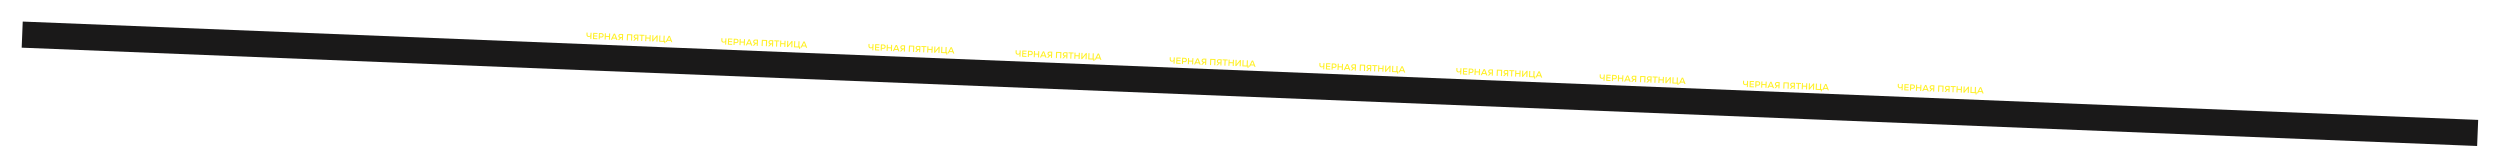 <?xml version="1.0" encoding="UTF-8"?> <svg xmlns="http://www.w3.org/2000/svg" width="3942" height="265" viewBox="0 0 3942 265" fill="none"><g filter="url(#filter0_d_2243_27)"><rect x="35.842" y="0.013" width="3874.84" height="41.191" transform="rotate(2.293 35.842 0.013)" fill="#1A1919"></rect></g><path d="M930.788 61.382L930.869 59.34C930.901 58.538 930.954 57.905 931.029 57.441L931.002 57.426C930.284 58.088 929.356 58.397 928.219 58.352C927.081 58.306 926.203 57.94 925.586 57.252C924.978 56.565 924.698 55.629 924.745 54.444L924.869 51.339L926.506 51.404L926.387 54.37C926.322 56.011 927.05 56.862 928.57 56.922C930.164 56.986 930.994 56.211 931.058 54.598L931.178 51.59L932.801 51.655L932.411 61.447L930.788 61.382ZM936.692 60.118L941.924 60.326L941.864 61.823L935.009 61.55L935.399 51.758L942.17 52.028L942.111 53.496L936.964 53.291L936.859 55.921L941.769 56.117L941.711 57.572L936.801 57.376L936.692 60.118ZM948.529 52.281C949.667 52.326 950.521 52.692 951.092 53.378C951.672 54.054 951.943 54.864 951.906 55.806C951.868 56.767 951.532 57.57 950.899 58.218C950.276 58.856 949.395 59.153 948.258 59.107L945.726 59.007L945.608 61.972L943.985 61.908L944.375 52.115L948.529 52.281ZM948.219 57.621C948.881 57.647 949.378 57.485 949.709 57.134C950.05 56.773 950.232 56.328 950.253 55.796C950.275 55.246 950.13 54.778 949.818 54.392C949.517 53.997 949.035 53.786 948.372 53.76L945.938 53.663L945.785 57.524L948.219 57.621ZM960.489 52.757L962.125 52.822L961.736 62.614L960.099 62.549L960.268 58.31L955.148 58.107L954.979 62.345L953.356 62.281L953.746 52.489L955.369 52.553L955.207 56.624L960.327 56.828L960.489 52.757ZM971.908 63.019L971.066 60.94L965.932 60.736L964.927 62.741L963.165 62.671L967.919 53.053L969.724 53.125L973.698 63.091L971.908 63.019ZM968.016 56.237L966.605 59.305L970.508 59.461L969.332 56.276C968.977 55.337 968.788 54.811 968.764 54.698L968.736 54.697L968.491 55.233C968.327 55.582 968.169 55.916 968.016 56.237ZM978.641 53.48L982.586 53.637L982.196 63.429L980.546 63.363L980.679 60.02L979.35 59.967L976.363 63.197L974.321 63.115L977.437 59.793C976.661 59.594 976.055 59.21 975.62 58.642C975.194 58.064 974.998 57.374 975.029 56.572C975.068 55.602 975.416 54.836 976.074 54.274C976.741 53.703 977.597 53.438 978.641 53.48ZM976.68 56.638C976.658 57.188 976.8 57.628 977.104 57.958C977.408 58.288 977.873 58.465 978.498 58.49L980.736 58.579L980.878 55.026L978.639 54.937C978.061 54.914 977.593 55.059 977.235 55.371C976.887 55.675 976.702 56.097 976.68 56.638ZM988.65 53.878L997.029 54.212L996.64 64.004L994.989 63.938L995.319 55.643L990.255 55.441L989.925 63.737L988.26 63.67L988.65 53.878ZM1002.75 54.44L1006.7 54.597L1006.31 64.389L1004.66 64.323L1004.79 60.98L1003.46 60.927L1000.47 64.157L998.432 64.075L1001.55 60.753C1000.77 60.554 1000.17 60.17 999.731 59.601C999.306 59.024 999.109 58.334 999.141 57.532C999.18 56.562 999.528 55.796 1000.19 55.234C1000.85 54.663 1001.71 54.398 1002.75 54.44ZM1000.79 57.598C1000.77 58.148 1000.91 58.588 1001.22 58.918C1001.52 59.248 1001.98 59.425 1002.61 59.45L1004.85 59.539L1004.99 55.986L1002.75 55.897C1002.17 55.874 1001.7 56.018 1001.35 56.331C1001 56.635 1000.81 57.057 1000.79 57.598ZM1016.17 54.974L1016.12 56.429L1012.97 56.303L1012.64 64.641L1011 64.576L1011.33 56.238L1008.18 56.113L1008.24 54.658L1016.17 54.974ZM1024.45 55.303L1026.09 55.368L1025.7 65.161L1024.06 65.096L1024.23 60.857L1019.11 60.653L1018.94 64.892L1017.32 64.827L1017.71 55.035L1019.33 55.099L1019.17 59.17L1024.29 59.374L1024.45 55.303ZM1028.3 65.264L1028.69 55.472L1030.31 55.537L1030.07 61.552C1030.06 61.906 1030.03 62.283 1029.99 62.683L1030.03 62.699C1030.35 62.254 1030.72 61.769 1031.14 61.244L1035.63 55.748L1037.08 55.806L1036.69 65.599L1035.06 65.533L1035.3 59.546C1035.32 59.014 1035.35 58.605 1035.39 58.317L1035.36 58.302C1035 58.848 1034.63 59.352 1034.25 59.813L1029.76 65.322L1028.3 65.264ZM1047.74 64.539L1049.16 64.596L1049.02 68.191L1047.41 68.127L1047.5 66.028L1039.3 65.702L1039.69 55.91L1041.31 55.974L1040.98 64.27L1046.1 64.474L1046.43 56.178L1048.07 56.243L1047.74 64.539ZM1058.38 66.462L1057.54 64.383L1052.41 64.178L1051.4 66.184L1049.64 66.114L1054.39 56.495L1056.2 56.567L1060.17 66.533L1058.38 66.462ZM1054.49 59.68L1053.08 62.748L1056.98 62.904L1055.81 59.718C1055.45 58.779 1055.26 58.253 1055.24 58.14L1055.21 58.139L1054.97 58.676C1054.8 59.024 1054.64 59.359 1054.49 59.68Z" fill="#FFF024"></path><path d="M1143.41 70.278L1143.49 68.236C1143.52 67.434 1143.57 66.801 1143.65 66.337L1143.62 66.322C1142.9 66.984 1141.97 67.293 1140.84 67.248C1139.7 67.202 1138.82 66.836 1138.2 66.148C1137.6 65.461 1137.32 64.525 1137.36 63.34L1137.49 60.235L1139.12 60.3L1139.01 63.266C1138.94 64.907 1139.67 65.758 1141.19 65.819C1142.78 65.882 1143.61 65.107 1143.68 63.494L1143.8 60.486L1145.42 60.551L1145.03 70.343L1143.41 70.278ZM1149.31 69.014L1154.54 69.222L1154.48 70.719L1147.63 70.446L1148.02 60.654L1154.79 60.924L1154.73 62.392L1149.58 62.188L1149.48 64.817L1154.39 65.013L1154.33 66.468L1149.42 66.272L1149.31 69.014ZM1161.15 61.177C1162.29 61.222 1163.14 61.588 1163.71 62.274C1164.29 62.95 1164.56 63.76 1164.52 64.702C1164.49 65.662 1164.15 66.466 1163.52 67.114C1162.89 67.752 1162.01 68.049 1160.88 68.003L1158.34 67.903L1158.23 70.868L1156.6 70.804L1156.99 61.011L1161.15 61.177ZM1160.84 66.517C1161.5 66.543 1162 66.381 1162.33 66.03C1162.67 65.669 1162.85 65.224 1162.87 64.692C1162.89 64.142 1162.75 63.674 1162.44 63.288C1162.13 62.893 1161.65 62.682 1160.99 62.656L1158.56 62.559L1158.4 66.42L1160.84 66.517ZM1173.11 61.653L1174.74 61.718L1174.35 71.51L1172.72 71.445L1172.89 67.207L1167.77 67.003L1167.6 71.241L1165.97 71.177L1166.36 61.385L1167.99 61.449L1167.83 65.52L1172.95 65.724L1173.11 61.653ZM1184.53 71.915L1183.68 69.836L1178.55 69.632L1177.55 71.637L1175.78 71.567L1180.54 61.949L1182.34 62.021L1186.32 71.987L1184.53 71.915ZM1180.63 65.133L1179.22 68.201L1183.13 68.357L1181.95 65.171C1181.6 64.233 1181.41 63.707 1181.38 63.594L1181.35 63.593L1181.11 64.129C1180.95 64.478 1180.79 64.812 1180.63 65.133ZM1191.26 62.376L1195.2 62.533L1194.81 72.325L1193.16 72.259L1193.3 68.916L1191.97 68.863L1188.98 72.093L1186.94 72.011L1190.06 68.689C1189.28 68.49 1188.67 68.106 1188.24 67.537C1187.81 66.96 1187.62 66.27 1187.65 65.468C1187.69 64.498 1188.03 63.732 1188.69 63.17C1189.36 62.599 1190.22 62.334 1191.26 62.376ZM1189.3 65.534C1189.28 66.084 1189.42 66.524 1189.72 66.854C1190.03 67.184 1190.49 67.361 1191.12 67.386L1193.35 67.475L1193.5 63.922L1191.26 63.833C1190.68 63.81 1190.21 63.955 1189.85 64.267C1189.5 64.571 1189.32 64.993 1189.3 65.534ZM1201.27 62.774L1209.65 63.108L1209.26 72.9L1207.61 72.834L1207.94 64.539L1202.87 64.337L1202.54 72.633L1200.88 72.566L1201.27 62.774ZM1215.37 63.336L1219.32 63.493L1218.93 73.285L1217.28 73.219L1217.41 69.876L1216.08 69.823L1213.09 73.053L1211.05 72.971L1214.17 69.649C1213.39 69.45 1212.78 69.066 1212.35 68.497C1211.92 67.92 1211.73 67.23 1211.76 66.428C1211.8 65.458 1212.15 64.692 1212.8 64.13C1213.47 63.559 1214.33 63.294 1215.37 63.336ZM1213.41 66.494C1213.39 67.044 1213.53 67.484 1213.83 67.814C1214.14 68.144 1214.6 68.321 1215.23 68.346L1217.47 68.435L1217.61 64.882L1215.37 64.793C1214.79 64.77 1214.32 64.914 1213.97 65.227C1213.62 65.531 1213.43 65.953 1213.41 66.494ZM1228.79 63.87L1228.73 65.325L1225.59 65.199L1225.26 73.537L1223.62 73.472L1223.95 65.134L1220.8 65.009L1220.86 63.554L1228.79 63.87ZM1237.07 64.199L1238.7 64.264L1238.32 74.057L1236.68 73.992L1236.85 69.753L1231.73 69.549L1231.56 73.788L1229.94 73.723L1230.33 63.931L1231.95 63.995L1231.79 68.066L1236.91 68.27L1237.07 64.199ZM1240.92 74.16L1241.31 64.368L1242.93 64.433L1242.69 70.448C1242.68 70.802 1242.65 71.18 1242.61 71.579L1242.65 71.595C1242.97 71.15 1243.34 70.665 1243.76 70.14L1248.25 64.644L1249.7 64.702L1249.31 74.495L1247.68 74.429L1247.91 68.442C1247.94 67.91 1247.97 67.501 1248.01 67.213L1247.98 67.198C1247.62 67.744 1247.25 68.248 1246.87 68.709L1242.37 74.218L1240.92 74.16ZM1260.36 73.435L1261.78 73.492L1261.64 77.087L1260.03 77.023L1260.11 74.924L1251.92 74.598L1252.31 64.806L1253.93 64.871L1253.6 73.166L1258.72 73.37L1259.05 65.074L1260.69 65.139L1260.36 73.435ZM1271 75.358L1270.16 73.279L1265.02 73.074L1264.02 75.08L1262.26 75.01L1267.01 65.391L1268.82 65.463L1272.79 75.429L1271 75.358ZM1267.11 68.576L1265.7 71.644L1269.6 71.799L1268.42 68.614C1268.07 67.675 1267.88 67.149 1267.86 67.036L1267.83 67.035L1267.58 67.572C1267.42 67.92 1267.26 68.255 1267.11 68.576Z" fill="#FFF024"></path><path d="M1375.41 79.278L1375.49 77.236C1375.52 76.434 1375.57 75.801 1375.65 75.337L1375.62 75.322C1374.9 75.984 1373.97 76.293 1372.84 76.248C1371.7 76.202 1370.82 75.836 1370.2 75.148C1369.6 74.461 1369.32 73.525 1369.36 72.34L1369.49 69.235L1371.12 69.3L1371.01 72.266C1370.94 73.907 1371.67 74.758 1373.19 74.819C1374.78 74.882 1375.61 74.107 1375.68 72.494L1375.8 69.486L1377.42 69.551L1377.03 79.343L1375.41 79.278ZM1381.31 78.014L1386.54 78.222L1386.48 79.719L1379.63 79.446L1380.02 69.654L1386.79 69.924L1386.73 71.392L1381.58 71.188L1381.48 73.817L1386.39 74.013L1386.33 75.468L1381.42 75.272L1381.31 78.014ZM1393.15 70.177C1394.29 70.222 1395.14 70.588 1395.71 71.274C1396.29 71.951 1396.56 72.76 1396.52 73.702C1396.49 74.662 1396.15 75.466 1395.52 76.114C1394.89 76.752 1394.01 77.049 1392.88 77.003L1390.34 76.903L1390.23 79.868L1388.6 79.804L1388.99 70.011L1393.15 70.177ZM1392.84 75.517C1393.5 75.543 1394 75.381 1394.33 75.03C1394.67 74.669 1394.85 74.224 1394.87 73.692C1394.89 73.142 1394.75 72.674 1394.44 72.288C1394.13 71.893 1393.65 71.682 1392.99 71.656L1390.56 71.559L1390.4 75.42L1392.84 75.517ZM1405.11 70.653L1406.74 70.718L1406.35 80.51L1404.72 80.445L1404.89 76.207L1399.77 76.003L1399.6 80.241L1397.97 80.177L1398.36 70.385L1399.99 70.449L1399.83 74.52L1404.94 74.724L1405.11 70.653ZM1416.53 80.915L1415.68 78.836L1410.55 78.632L1409.55 80.637L1407.78 80.567L1412.54 70.949L1414.34 71.021L1418.32 80.987L1416.53 80.915ZM1412.63 74.133L1411.22 77.201L1415.13 77.357L1413.95 74.171C1413.6 73.233 1413.41 72.707 1413.38 72.594L1413.35 72.593L1413.11 73.129C1412.95 73.478 1412.79 73.812 1412.63 74.133ZM1423.26 71.376L1427.2 71.533L1426.81 81.325L1425.16 81.259L1425.3 77.916L1423.97 77.863L1420.98 81.093L1418.94 81.011L1422.06 77.689C1421.28 77.49 1420.67 77.106 1420.24 76.537C1419.81 75.96 1419.62 75.27 1419.65 74.468C1419.69 73.498 1420.03 72.732 1420.69 72.17C1421.36 71.599 1422.22 71.334 1423.26 71.376ZM1421.3 74.534C1421.28 75.084 1421.42 75.524 1421.72 75.854C1422.03 76.184 1422.49 76.361 1423.12 76.386L1425.35 76.475L1425.5 72.922L1423.26 72.833C1422.68 72.81 1422.21 72.954 1421.85 73.267C1421.5 73.571 1421.32 73.993 1421.3 74.534ZM1433.27 71.774L1441.65 72.108L1441.26 81.9L1439.61 81.834L1439.94 73.539L1434.87 73.337L1434.54 81.633L1432.88 81.566L1433.27 71.774ZM1447.37 72.335L1451.32 72.493L1450.93 82.285L1449.28 82.219L1449.41 78.876L1448.08 78.823L1445.09 82.053L1443.05 81.971L1446.17 78.649C1445.39 78.45 1444.78 78.066 1444.35 77.497C1443.92 76.92 1443.73 76.23 1443.76 75.428C1443.8 74.458 1444.15 73.692 1444.8 73.13C1445.47 72.559 1446.33 72.294 1447.37 72.335ZM1445.41 75.494C1445.39 76.044 1445.53 76.484 1445.83 76.814C1446.14 77.144 1446.6 77.321 1447.23 77.346L1449.47 77.435L1449.61 73.882L1447.37 73.793C1446.79 73.77 1446.32 73.914 1445.97 74.227C1445.62 74.531 1445.43 74.953 1445.41 75.494ZM1460.79 72.87L1460.73 74.325L1457.59 74.199L1457.26 82.537L1455.62 82.472L1455.95 74.134L1452.8 74.009L1452.86 72.554L1460.79 72.87ZM1469.07 73.199L1470.7 73.264L1470.31 83.057L1468.68 82.992L1468.85 78.753L1463.73 78.549L1463.56 82.788L1461.94 82.723L1462.33 72.931L1463.95 72.995L1463.79 77.066L1468.91 77.27L1469.07 73.199ZM1472.92 83.16L1473.31 73.368L1474.93 73.433L1474.69 79.448C1474.68 79.802 1474.65 80.18 1474.61 80.579L1474.65 80.595C1474.97 80.15 1475.34 79.665 1475.76 79.14L1480.25 73.644L1481.7 73.702L1481.31 83.495L1479.68 83.429L1479.91 77.442C1479.94 76.91 1479.97 76.501 1480.01 76.213L1479.98 76.198C1479.62 76.744 1479.25 77.248 1478.87 77.709L1474.37 83.218L1472.92 83.16ZM1492.36 82.435L1493.78 82.492L1493.64 86.087L1492.03 86.023L1492.11 83.924L1483.92 83.598L1484.31 73.806L1485.93 73.871L1485.6 82.166L1490.72 82.37L1491.05 74.074L1492.69 74.139L1492.36 82.435ZM1503 84.358L1502.16 82.279L1497.02 82.074L1496.02 84.08L1494.26 84.01L1499.01 74.391L1500.82 74.463L1504.79 84.429L1503 84.358ZM1499.11 77.576L1497.7 80.644L1501.6 80.799L1500.42 77.614C1500.07 76.675 1499.88 76.149 1499.86 76.036L1499.83 76.035L1499.58 76.572C1499.42 76.92 1499.26 77.255 1499.11 77.576Z" fill="#FFF024"></path><path d="M1607.41 89.278L1607.49 87.236C1607.52 86.434 1607.57 85.801 1607.65 85.337L1607.62 85.322C1606.9 85.984 1605.97 86.293 1604.84 86.248C1603.7 86.202 1602.82 85.836 1602.2 85.148C1601.6 84.461 1601.32 83.525 1601.36 82.34L1601.49 79.235L1603.12 79.3L1603.01 82.266C1602.94 83.907 1603.67 84.758 1605.19 84.819C1606.78 84.882 1607.61 84.107 1607.68 82.494L1607.8 79.486L1609.42 79.551L1609.03 89.343L1607.41 89.278ZM1613.31 88.014L1618.54 88.222L1618.48 89.719L1611.63 89.446L1612.02 79.654L1618.79 79.924L1618.73 81.392L1613.58 81.188L1613.48 83.817L1618.39 84.013L1618.33 85.468L1613.42 85.272L1613.31 88.014ZM1625.15 80.177C1626.29 80.222 1627.14 80.588 1627.71 81.274C1628.29 81.951 1628.56 82.76 1628.52 83.702C1628.49 84.662 1628.15 85.466 1627.52 86.114C1626.89 86.752 1626.01 87.049 1624.88 87.003L1622.34 86.903L1622.23 89.868L1620.6 89.804L1620.99 80.011L1625.15 80.177ZM1624.84 85.517C1625.5 85.543 1626 85.381 1626.33 85.03C1626.67 84.669 1626.85 84.224 1626.87 83.692C1626.89 83.142 1626.75 82.674 1626.44 82.288C1626.13 81.893 1625.65 81.682 1624.99 81.656L1622.56 81.559L1622.4 85.42L1624.84 85.517ZM1637.11 80.653L1638.74 80.718L1638.35 90.51L1636.72 90.445L1636.89 86.207L1631.77 86.003L1631.6 90.241L1629.97 90.177L1630.36 80.385L1631.99 80.449L1631.83 84.52L1636.95 84.724L1637.11 80.653ZM1648.53 90.915L1647.68 88.836L1642.55 88.632L1641.55 90.637L1639.78 90.567L1644.54 80.949L1646.34 81.021L1650.32 90.987L1648.53 90.915ZM1644.63 84.133L1643.22 87.201L1647.13 87.357L1645.95 84.171C1645.6 83.233 1645.41 82.707 1645.38 82.594L1645.35 82.593L1645.11 83.129C1644.95 83.478 1644.79 83.812 1644.63 84.133ZM1655.26 81.376L1659.2 81.533L1658.81 91.325L1657.16 91.259L1657.3 87.916L1655.97 87.863L1652.98 91.093L1650.94 91.011L1654.06 87.689C1653.28 87.49 1652.67 87.106 1652.24 86.537C1651.81 85.96 1651.62 85.27 1651.65 84.468C1651.69 83.498 1652.03 82.732 1652.69 82.17C1653.36 81.599 1654.22 81.334 1655.26 81.376ZM1653.3 84.534C1653.28 85.084 1653.42 85.524 1653.72 85.854C1654.03 86.184 1654.49 86.361 1655.12 86.386L1657.35 86.475L1657.5 82.922L1655.26 82.833C1654.68 82.81 1654.21 82.954 1653.85 83.267C1653.5 83.571 1653.32 83.993 1653.3 84.534ZM1665.27 81.774L1673.65 82.108L1673.26 91.9L1671.61 91.834L1671.94 83.539L1666.87 83.337L1666.54 91.633L1664.88 91.566L1665.27 81.774ZM1679.37 82.335L1683.32 82.493L1682.93 92.285L1681.28 92.219L1681.41 88.876L1680.08 88.823L1677.09 92.053L1675.05 91.971L1678.17 88.649C1677.39 88.45 1676.78 88.066 1676.35 87.497C1675.92 86.92 1675.73 86.23 1675.76 85.428C1675.8 84.458 1676.15 83.692 1676.8 83.13C1677.47 82.559 1678.33 82.294 1679.37 82.335ZM1677.41 85.494C1677.39 86.044 1677.53 86.484 1677.83 86.814C1678.14 87.144 1678.6 87.321 1679.23 87.346L1681.47 87.435L1681.61 83.882L1679.37 83.793C1678.79 83.77 1678.32 83.914 1677.97 84.227C1677.62 84.531 1677.43 84.953 1677.41 85.494ZM1692.79 82.87L1692.73 84.325L1689.59 84.199L1689.26 92.537L1687.62 92.472L1687.95 84.134L1684.8 84.009L1684.86 82.554L1692.79 82.87ZM1701.07 83.199L1702.7 83.264L1702.32 93.057L1700.68 92.992L1700.85 88.753L1695.73 88.549L1695.56 92.788L1693.94 92.723L1694.33 82.931L1695.95 82.995L1695.79 87.066L1700.91 87.27L1701.07 83.199ZM1704.92 93.16L1705.31 83.368L1706.93 83.433L1706.69 89.448C1706.68 89.802 1706.65 90.18 1706.61 90.579L1706.65 90.595C1706.97 90.15 1707.34 89.665 1707.76 89.14L1712.25 83.644L1713.7 83.702L1713.31 93.495L1711.68 93.429L1711.91 87.442C1711.94 86.91 1711.97 86.501 1712.01 86.213L1711.98 86.198C1711.62 86.744 1711.25 87.248 1710.87 87.709L1706.37 93.218L1704.92 93.16ZM1724.36 92.435L1725.78 92.492L1725.64 96.087L1724.03 96.023L1724.11 93.924L1715.92 93.598L1716.31 83.806L1717.93 83.871L1717.6 92.166L1722.72 92.37L1723.05 84.074L1724.69 84.139L1724.36 92.435ZM1735 94.358L1734.16 92.279L1729.02 92.074L1728.02 94.08L1726.26 94.01L1731.01 84.391L1732.82 84.463L1736.79 94.429L1735 94.358ZM1731.11 87.576L1729.7 90.644L1733.6 90.799L1732.42 87.614C1732.07 86.675 1731.88 86.149 1731.86 86.036L1731.83 86.035L1731.58 86.572C1731.42 86.92 1731.26 87.255 1731.11 87.576Z" fill="#FFF024"></path><path d="M1850.41 100.278L1850.49 98.236C1850.52 97.434 1850.57 96.801 1850.65 96.337L1850.62 96.322C1849.9 96.984 1848.97 97.293 1847.84 97.248C1846.7 97.202 1845.82 96.836 1845.2 96.148C1844.6 95.461 1844.32 94.525 1844.36 93.34L1844.49 90.235L1846.12 90.3L1846.01 93.266C1845.94 94.907 1846.67 95.758 1848.19 95.819C1849.78 95.882 1850.61 95.107 1850.68 93.494L1850.8 90.486L1852.42 90.551L1852.03 100.343L1850.41 100.278ZM1856.31 99.014L1861.54 99.222L1861.48 100.719L1854.63 100.446L1855.02 90.654L1861.79 90.924L1861.73 92.392L1856.58 92.188L1856.48 94.817L1861.39 95.013L1861.33 96.468L1856.42 96.272L1856.31 99.014ZM1868.15 91.177C1869.29 91.222 1870.14 91.588 1870.71 92.274C1871.29 92.951 1871.56 93.76 1871.52 94.702C1871.49 95.662 1871.15 96.466 1870.52 97.114C1869.89 97.752 1869.01 98.049 1867.88 98.003L1865.34 97.903L1865.23 100.868L1863.6 100.804L1863.99 91.011L1868.15 91.177ZM1867.84 96.517C1868.5 96.543 1869 96.381 1869.33 96.03C1869.67 95.669 1869.85 95.224 1869.87 94.692C1869.89 94.142 1869.75 93.674 1869.44 93.288C1869.13 92.893 1868.65 92.682 1867.99 92.656L1865.56 92.559L1865.4 96.42L1867.84 96.517ZM1880.11 91.653L1881.74 91.718L1881.35 101.51L1879.72 101.445L1879.89 97.207L1874.77 97.003L1874.6 101.241L1872.97 101.177L1873.36 91.385L1874.99 91.449L1874.83 95.52L1879.95 95.724L1880.11 91.653ZM1891.53 101.915L1890.68 99.836L1885.55 99.632L1884.55 101.637L1882.78 101.567L1887.54 91.949L1889.34 92.021L1893.32 101.987L1891.53 101.915ZM1887.63 95.133L1886.22 98.201L1890.13 98.357L1888.95 95.171C1888.6 94.233 1888.41 93.707 1888.38 93.594L1888.35 93.593L1888.11 94.129C1887.95 94.478 1887.79 94.812 1887.63 95.133ZM1898.26 92.376L1902.2 92.533L1901.81 102.325L1900.16 102.259L1900.3 98.916L1898.97 98.863L1895.98 102.093L1893.94 102.011L1897.06 98.689C1896.28 98.49 1895.67 98.106 1895.24 97.537C1894.81 96.96 1894.62 96.27 1894.65 95.468C1894.69 94.498 1895.03 93.732 1895.69 93.17C1896.36 92.599 1897.22 92.334 1898.26 92.376ZM1896.3 95.534C1896.28 96.084 1896.42 96.524 1896.72 96.854C1897.03 97.184 1897.49 97.361 1898.12 97.386L1900.35 97.475L1900.5 93.922L1898.26 93.833C1897.68 93.81 1897.21 93.954 1896.85 94.267C1896.5 94.571 1896.32 94.993 1896.3 95.534ZM1908.27 92.774L1916.65 93.108L1916.26 102.9L1914.61 102.834L1914.94 94.539L1909.87 94.337L1909.54 102.633L1907.88 102.566L1908.27 92.774ZM1922.37 93.335L1926.32 93.493L1925.93 103.285L1924.28 103.219L1924.41 99.876L1923.08 99.823L1920.09 103.053L1918.05 102.971L1921.17 99.649C1920.39 99.45 1919.78 99.066 1919.35 98.497C1918.92 97.92 1918.73 97.23 1918.76 96.428C1918.8 95.458 1919.15 94.692 1919.8 94.13C1920.47 93.559 1921.33 93.294 1922.37 93.335ZM1920.41 96.494C1920.39 97.044 1920.53 97.484 1920.83 97.814C1921.14 98.144 1921.6 98.321 1922.23 98.346L1924.47 98.435L1924.61 94.882L1922.37 94.793C1921.79 94.77 1921.32 94.914 1920.97 95.227C1920.62 95.531 1920.43 95.953 1920.41 96.494ZM1935.79 93.87L1935.73 95.325L1932.59 95.199L1932.26 103.537L1930.62 103.472L1930.95 95.134L1927.8 95.009L1927.86 93.554L1935.79 93.87ZM1944.07 94.199L1945.7 94.264L1945.32 104.057L1943.68 103.992L1943.85 99.753L1938.73 99.549L1938.56 103.788L1936.94 103.723L1937.33 93.931L1938.95 93.995L1938.79 98.066L1943.91 98.27L1944.07 94.199ZM1947.92 104.16L1948.31 94.368L1949.93 94.433L1949.69 100.448C1949.68 100.802 1949.65 101.179 1949.61 101.579L1949.65 101.595C1949.97 101.15 1950.34 100.665 1950.76 100.14L1955.25 94.644L1956.7 94.702L1956.31 104.495L1954.68 104.429L1954.91 98.442C1954.94 97.91 1954.97 97.501 1955.01 97.213L1954.98 97.198C1954.62 97.744 1954.25 98.248 1953.87 98.709L1949.37 104.218L1947.92 104.16ZM1967.36 103.435L1968.78 103.492L1968.64 107.087L1967.03 107.023L1967.11 104.925L1958.92 104.598L1959.31 94.806L1960.93 94.871L1960.6 103.166L1965.72 103.37L1966.05 95.074L1967.69 95.139L1967.36 103.435ZM1978 105.358L1977.16 103.279L1972.02 103.074L1971.02 105.08L1969.26 105.01L1974.01 95.391L1975.82 95.463L1979.79 105.429L1978 105.358ZM1974.11 98.576L1972.7 101.644L1976.6 101.799L1975.42 98.614C1975.07 97.675 1974.88 97.149 1974.86 97.036L1974.83 97.035L1974.58 97.572C1974.42 97.92 1974.26 98.255 1974.11 98.576Z" fill="#FFF024"></path><path d="M2086.41 109.278L2086.49 107.236C2086.52 106.434 2086.57 105.801 2086.65 105.337L2086.62 105.322C2085.9 105.984 2084.97 106.293 2083.84 106.248C2082.7 106.202 2081.82 105.836 2081.2 105.148C2080.6 104.461 2080.32 103.525 2080.36 102.34L2080.49 99.235L2082.12 99.3L2082.01 102.266C2081.94 103.907 2082.67 104.758 2084.19 104.818C2085.78 104.882 2086.61 104.107 2086.68 102.494L2086.8 99.486L2088.42 99.551L2088.03 109.343L2086.41 109.278ZM2092.31 108.014L2097.54 108.222L2097.48 109.719L2090.63 109.446L2091.02 99.654L2097.79 99.924L2097.73 101.392L2092.58 101.187L2092.48 103.817L2097.39 104.013L2097.33 105.468L2092.42 105.272L2092.31 108.014ZM2104.15 100.177C2105.29 100.222 2106.14 100.588 2106.71 101.274C2107.29 101.951 2107.56 102.76 2107.52 103.702C2107.49 104.662 2107.15 105.466 2106.52 106.114C2105.89 106.752 2105.01 107.049 2103.88 107.003L2101.34 106.903L2101.23 109.868L2099.6 109.804L2099.99 100.011L2104.15 100.177ZM2103.84 105.517C2104.5 105.543 2105 105.381 2105.33 105.03C2105.67 104.67 2105.85 104.224 2105.87 103.692C2105.89 103.142 2105.75 102.674 2105.44 102.288C2105.13 101.893 2104.65 101.682 2103.99 101.656L2101.56 101.559L2101.4 105.42L2103.84 105.517ZM2116.11 100.653L2117.74 100.718L2117.35 110.51L2115.72 110.445L2115.89 106.207L2110.77 106.003L2110.6 110.241L2108.97 110.177L2109.36 100.384L2110.99 100.449L2110.83 104.52L2115.95 104.724L2116.11 100.653ZM2127.53 110.915L2126.68 108.836L2121.55 108.632L2120.55 110.637L2118.78 110.567L2123.54 100.949L2125.34 101.021L2129.32 110.987L2127.53 110.915ZM2123.63 104.133L2122.22 107.201L2126.13 107.357L2124.95 104.171C2124.6 103.233 2124.41 102.707 2124.38 102.594L2124.35 102.593L2124.11 103.129C2123.95 103.478 2123.79 103.812 2123.63 104.133ZM2134.26 101.376L2138.2 101.533L2137.81 111.325L2136.16 111.259L2136.3 107.916L2134.97 107.863L2131.98 111.093L2129.94 111.011L2133.06 107.689C2132.28 107.49 2131.67 107.106 2131.24 106.537C2130.81 105.96 2130.62 105.27 2130.65 104.468C2130.69 103.498 2131.03 102.732 2131.69 102.17C2132.36 101.599 2133.22 101.334 2134.26 101.376ZM2132.3 104.534C2132.28 105.084 2132.42 105.524 2132.72 105.854C2133.03 106.184 2133.49 106.361 2134.12 106.386L2136.35 106.475L2136.5 102.922L2134.26 102.833C2133.68 102.81 2133.21 102.954 2132.85 103.267C2132.5 103.571 2132.32 103.993 2132.3 104.534ZM2144.27 101.774L2152.65 102.108L2152.26 111.9L2150.61 111.834L2150.94 103.539L2145.87 103.337L2145.54 111.633L2143.88 111.566L2144.27 101.774ZM2158.37 102.336L2162.32 102.493L2161.93 112.285L2160.28 112.219L2160.41 108.876L2159.08 108.823L2156.09 112.053L2154.05 111.971L2157.17 108.649C2156.39 108.45 2155.78 108.066 2155.35 107.497C2154.92 106.92 2154.73 106.23 2154.76 105.428C2154.8 104.458 2155.15 103.692 2155.8 103.13C2156.47 102.559 2157.33 102.294 2158.37 102.336ZM2156.41 105.494C2156.39 106.044 2156.53 106.484 2156.83 106.814C2157.14 107.144 2157.6 107.321 2158.23 107.346L2160.47 107.435L2160.61 103.882L2158.37 103.793C2157.79 103.77 2157.32 103.914 2156.97 104.227C2156.62 104.531 2156.43 104.953 2156.41 105.494ZM2171.79 102.87L2171.73 104.325L2168.59 104.199L2168.26 112.537L2166.62 112.472L2166.95 104.134L2163.8 104.009L2163.86 102.554L2171.79 102.87ZM2180.07 103.199L2181.7 103.264L2181.32 113.057L2179.68 112.992L2179.85 108.753L2174.73 108.549L2174.56 112.788L2172.94 112.723L2173.33 102.931L2174.95 102.995L2174.79 107.066L2179.91 107.27L2180.07 103.199ZM2183.92 113.16L2184.31 103.368L2185.93 103.433L2185.69 109.448C2185.68 109.802 2185.65 110.179 2185.61 110.579L2185.65 110.595C2185.97 110.15 2186.34 109.665 2186.76 109.14L2191.25 103.644L2192.7 103.702L2192.31 113.495L2190.68 113.429L2190.91 107.442C2190.94 106.911 2190.97 106.501 2191.01 106.213L2190.98 106.198C2190.62 106.744 2190.25 107.247 2189.87 107.709L2185.37 113.218L2183.92 113.16ZM2203.36 112.435L2204.78 112.492L2204.64 116.087L2203.03 116.023L2203.11 113.925L2194.92 113.598L2195.31 103.806L2196.93 103.871L2196.6 112.166L2201.72 112.37L2202.05 104.074L2203.69 104.14L2203.36 112.435ZM2214 114.358L2213.16 112.279L2208.02 112.074L2207.02 114.08L2205.26 114.01L2210.01 104.391L2211.82 104.463L2215.79 114.429L2214 114.358ZM2210.11 107.576L2208.7 110.644L2212.6 110.799L2211.42 107.614C2211.07 106.675 2210.88 106.149 2210.86 106.036L2210.83 106.035L2210.58 106.572C2210.42 106.92 2210.26 107.255 2210.11 107.576Z" fill="#FFF024"></path><path d="M2302.41 117.278L2302.49 115.236C2302.52 114.434 2302.57 113.801 2302.65 113.337L2302.62 113.322C2301.9 113.984 2300.97 114.293 2299.84 114.248C2298.7 114.202 2297.82 113.836 2297.2 113.148C2296.6 112.461 2296.32 111.525 2296.36 110.34L2296.49 107.235L2298.12 107.3L2298.01 110.266C2297.94 111.907 2298.67 112.758 2300.19 112.818C2301.78 112.882 2302.61 112.107 2302.68 110.494L2302.8 107.486L2304.42 107.551L2304.03 117.343L2302.41 117.278ZM2308.31 116.014L2313.54 116.222L2313.48 117.719L2306.63 117.446L2307.02 107.654L2313.79 107.924L2313.73 109.392L2308.58 109.187L2308.48 111.817L2313.39 112.013L2313.33 113.468L2308.42 113.272L2308.31 116.014ZM2320.15 108.177C2321.29 108.222 2322.14 108.588 2322.71 109.274C2323.29 109.951 2323.56 110.76 2323.52 111.702C2323.49 112.662 2323.15 113.466 2322.52 114.114C2321.89 114.752 2321.01 115.049 2319.88 115.003L2317.34 114.903L2317.23 117.868L2315.6 117.804L2315.99 108.011L2320.15 108.177ZM2319.84 113.517C2320.5 113.543 2321 113.381 2321.33 113.03C2321.67 112.67 2321.85 112.224 2321.87 111.692C2321.89 111.142 2321.75 110.674 2321.44 110.288C2321.13 109.893 2320.65 109.682 2319.99 109.656L2317.56 109.559L2317.4 113.42L2319.84 113.517ZM2332.11 108.653L2333.74 108.718L2333.35 118.51L2331.72 118.445L2331.89 114.207L2326.77 114.003L2326.6 118.241L2324.97 118.177L2325.36 108.384L2326.99 108.449L2326.83 112.52L2331.95 112.724L2332.11 108.653ZM2343.53 118.915L2342.68 116.836L2337.55 116.632L2336.55 118.637L2334.78 118.567L2339.54 108.949L2341.34 109.021L2345.32 118.987L2343.53 118.915ZM2339.63 112.133L2338.22 115.201L2342.13 115.357L2340.95 112.171C2340.6 111.233 2340.41 110.707 2340.38 110.594L2340.35 110.593L2340.11 111.129C2339.95 111.478 2339.79 111.812 2339.63 112.133ZM2350.26 109.376L2354.2 109.533L2353.81 119.325L2352.16 119.259L2352.3 115.916L2350.97 115.863L2347.98 119.093L2345.94 119.011L2349.06 115.689C2348.28 115.49 2347.67 115.106 2347.24 114.537C2346.81 113.96 2346.62 113.27 2346.65 112.468C2346.69 111.498 2347.03 110.732 2347.69 110.17C2348.36 109.599 2349.22 109.334 2350.26 109.376ZM2348.3 112.534C2348.28 113.084 2348.42 113.524 2348.72 113.854C2349.03 114.184 2349.49 114.361 2350.12 114.386L2352.35 114.475L2352.5 110.922L2350.26 110.833C2349.68 110.81 2349.21 110.954 2348.85 111.267C2348.5 111.571 2348.32 111.993 2348.3 112.534ZM2360.27 109.774L2368.65 110.108L2368.26 119.9L2366.61 119.834L2366.94 111.539L2361.87 111.337L2361.54 119.633L2359.88 119.566L2360.27 109.774ZM2374.37 110.336L2378.32 110.493L2377.93 120.285L2376.28 120.219L2376.41 116.876L2375.08 116.823L2372.09 120.053L2370.05 119.971L2373.17 116.649C2372.39 116.45 2371.78 116.066 2371.35 115.497C2370.92 114.92 2370.73 114.23 2370.76 113.428C2370.8 112.458 2371.15 111.692 2371.8 111.13C2372.47 110.559 2373.33 110.294 2374.37 110.336ZM2372.41 113.494C2372.39 114.044 2372.53 114.484 2372.83 114.814C2373.14 115.144 2373.6 115.321 2374.23 115.346L2376.47 115.435L2376.61 111.882L2374.37 111.793C2373.79 111.77 2373.32 111.914 2372.97 112.227C2372.62 112.531 2372.43 112.953 2372.41 113.494ZM2387.79 110.87L2387.73 112.325L2384.59 112.199L2384.26 120.537L2382.62 120.472L2382.95 112.134L2379.8 112.009L2379.86 110.554L2387.79 110.87ZM2396.07 111.199L2397.7 111.264L2397.32 121.057L2395.68 120.992L2395.85 116.753L2390.73 116.549L2390.56 120.788L2388.94 120.723L2389.33 110.931L2390.95 110.995L2390.79 115.066L2395.91 115.27L2396.07 111.199ZM2399.92 121.16L2400.31 111.368L2401.93 111.433L2401.69 117.448C2401.68 117.802 2401.65 118.179 2401.61 118.579L2401.65 118.595C2401.97 118.15 2402.34 117.665 2402.76 117.14L2407.25 111.644L2408.7 111.702L2408.31 121.495L2406.68 121.429L2406.91 115.442C2406.94 114.911 2406.97 114.501 2407.01 114.213L2406.98 114.198C2406.62 114.744 2406.25 115.247 2405.87 115.709L2401.37 121.218L2399.92 121.16ZM2419.36 120.435L2420.78 120.492L2420.64 124.087L2419.03 124.023L2419.11 121.925L2410.92 121.598L2411.31 111.806L2412.93 111.871L2412.6 120.166L2417.72 120.37L2418.05 112.074L2419.69 112.14L2419.36 120.435ZM2430 122.358L2429.16 120.279L2424.02 120.074L2423.02 122.08L2421.26 122.01L2426.01 112.391L2427.82 112.463L2431.79 122.429L2430 122.358ZM2426.11 115.576L2424.7 118.644L2428.6 118.799L2427.42 115.614C2427.07 114.675 2426.88 114.149 2426.86 114.036L2426.83 114.035L2426.58 114.572C2426.42 114.92 2426.26 115.255 2426.11 115.576Z" fill="#FFF024"></path><path d="M2528.41 127.278L2528.49 125.236C2528.52 124.434 2528.57 123.801 2528.65 123.337L2528.62 123.322C2527.9 123.984 2526.97 124.293 2525.84 124.248C2524.7 124.202 2523.82 123.836 2523.2 123.148C2522.6 122.461 2522.32 121.525 2522.36 120.34L2522.49 117.235L2524.12 117.3L2524.01 120.266C2523.94 121.907 2524.67 122.758 2526.19 122.818C2527.78 122.882 2528.61 122.107 2528.68 120.494L2528.8 117.486L2530.42 117.551L2530.03 127.343L2528.41 127.278ZM2534.31 126.014L2539.54 126.222L2539.48 127.719L2532.63 127.446L2533.02 117.654L2539.79 117.924L2539.73 119.392L2534.58 119.187L2534.48 121.817L2539.39 122.013L2539.33 123.468L2534.42 123.272L2534.31 126.014ZM2546.15 118.177C2547.29 118.222 2548.14 118.588 2548.71 119.274C2549.29 119.951 2549.56 120.76 2549.52 121.702C2549.49 122.662 2549.15 123.466 2548.52 124.114C2547.89 124.752 2547.01 125.049 2545.88 125.003L2543.34 124.903L2543.23 127.868L2541.6 127.804L2541.99 118.011L2546.15 118.177ZM2545.84 123.517C2546.5 123.543 2547 123.381 2547.33 123.03C2547.67 122.67 2547.85 122.224 2547.87 121.692C2547.89 121.142 2547.75 120.674 2547.44 120.288C2547.13 119.893 2546.65 119.682 2545.99 119.656L2543.56 119.559L2543.4 123.42L2545.84 123.517ZM2558.11 118.653L2559.74 118.718L2559.35 128.51L2557.72 128.445L2557.89 124.207L2552.77 124.003L2552.6 128.241L2550.97 128.177L2551.36 118.384L2552.99 118.449L2552.83 122.52L2557.95 122.724L2558.11 118.653ZM2569.53 128.915L2568.68 126.836L2563.55 126.632L2562.55 128.637L2560.78 128.567L2565.54 118.949L2567.34 119.021L2571.32 128.987L2569.53 128.915ZM2565.63 122.133L2564.22 125.201L2568.13 125.357L2566.95 122.171C2566.6 121.233 2566.41 120.707 2566.38 120.594L2566.35 120.593L2566.11 121.129C2565.95 121.478 2565.79 121.812 2565.63 122.133ZM2576.26 119.376L2580.2 119.533L2579.81 129.325L2578.16 129.259L2578.3 125.916L2576.97 125.863L2573.98 129.093L2571.94 129.011L2575.06 125.689C2574.28 125.49 2573.67 125.106 2573.24 124.537C2572.81 123.96 2572.62 123.27 2572.65 122.468C2572.69 121.498 2573.03 120.732 2573.69 120.17C2574.36 119.599 2575.22 119.334 2576.26 119.376ZM2574.3 122.534C2574.28 123.084 2574.42 123.524 2574.72 123.854C2575.03 124.184 2575.49 124.361 2576.12 124.386L2578.35 124.475L2578.5 120.922L2576.26 120.833C2575.68 120.81 2575.21 120.954 2574.85 121.267C2574.5 121.571 2574.32 121.993 2574.3 122.534ZM2586.27 119.774L2594.65 120.108L2594.26 129.9L2592.61 129.834L2592.94 121.539L2587.87 121.337L2587.54 129.633L2585.88 129.566L2586.27 119.774ZM2600.37 120.336L2604.32 120.493L2603.93 130.285L2602.28 130.219L2602.41 126.876L2601.08 126.823L2598.09 130.053L2596.05 129.971L2599.17 126.649C2598.39 126.45 2597.78 126.066 2597.35 125.497C2596.92 124.92 2596.73 124.23 2596.76 123.428C2596.8 122.458 2597.15 121.692 2597.8 121.13C2598.47 120.559 2599.33 120.294 2600.37 120.336ZM2598.41 123.494C2598.39 124.044 2598.53 124.484 2598.83 124.814C2599.14 125.144 2599.6 125.321 2600.23 125.346L2602.47 125.435L2602.61 121.882L2600.37 121.793C2599.79 121.77 2599.32 121.914 2598.97 122.227C2598.62 122.531 2598.43 122.953 2598.41 123.494ZM2613.79 120.87L2613.73 122.325L2610.59 122.199L2610.26 130.537L2608.62 130.472L2608.95 122.134L2605.8 122.009L2605.86 120.554L2613.79 120.87ZM2622.07 121.199L2623.7 121.264L2623.32 131.057L2621.68 130.992L2621.85 126.753L2616.73 126.549L2616.56 130.788L2614.94 130.723L2615.33 120.931L2616.95 120.995L2616.79 125.066L2621.91 125.27L2622.07 121.199ZM2625.92 131.16L2626.31 121.368L2627.93 121.433L2627.69 127.448C2627.68 127.802 2627.65 128.179 2627.61 128.579L2627.65 128.595C2627.97 128.15 2628.34 127.665 2628.76 127.14L2633.25 121.644L2634.7 121.702L2634.31 131.495L2632.68 131.429L2632.91 125.442C2632.94 124.911 2632.97 124.501 2633.01 124.213L2632.98 124.198C2632.62 124.744 2632.25 125.247 2631.87 125.709L2627.37 131.218L2625.92 131.16ZM2645.36 130.435L2646.78 130.492L2646.64 134.087L2645.03 134.023L2645.11 131.925L2636.92 131.598L2637.31 121.806L2638.93 121.871L2638.6 130.166L2643.72 130.37L2644.05 122.074L2645.69 122.14L2645.36 130.435ZM2656 132.358L2655.16 130.279L2650.02 130.074L2649.02 132.08L2647.26 132.01L2652.01 122.391L2653.82 122.463L2657.79 132.429L2656 132.358ZM2652.11 125.576L2650.7 128.644L2654.6 128.799L2653.42 125.614C2653.07 124.675 2652.88 124.149 2652.86 124.036L2652.83 124.035L2652.58 124.572C2652.42 124.92 2652.26 125.255 2652.11 125.576Z" fill="#FFF024"></path><path d="M2754.41 137.278L2754.49 135.236C2754.52 134.434 2754.57 133.801 2754.65 133.337L2754.62 133.322C2753.9 133.984 2752.97 134.293 2751.84 134.248C2750.7 134.202 2749.82 133.836 2749.2 133.148C2748.6 132.461 2748.32 131.525 2748.36 130.34L2748.49 127.235L2750.12 127.3L2750.01 130.266C2749.94 131.907 2750.67 132.758 2752.19 132.818C2753.78 132.882 2754.61 132.107 2754.68 130.494L2754.8 127.486L2756.42 127.551L2756.03 137.343L2754.41 137.278ZM2760.31 136.014L2765.54 136.222L2765.48 137.719L2758.63 137.446L2759.02 127.654L2765.79 127.924L2765.73 129.392L2760.58 129.187L2760.48 131.817L2765.39 132.013L2765.33 133.468L2760.42 133.272L2760.31 136.014ZM2772.15 128.177C2773.29 128.222 2774.14 128.588 2774.71 129.274C2775.29 129.951 2775.56 130.76 2775.52 131.702C2775.49 132.662 2775.15 133.466 2774.52 134.114C2773.89 134.752 2773.01 135.049 2771.88 135.003L2769.34 134.903L2769.23 137.868L2767.6 137.804L2767.99 128.011L2772.15 128.177ZM2771.84 133.517C2772.5 133.543 2773 133.381 2773.33 133.03C2773.67 132.67 2773.85 132.224 2773.87 131.692C2773.89 131.142 2773.75 130.674 2773.44 130.288C2773.13 129.893 2772.65 129.682 2771.99 129.656L2769.56 129.559L2769.4 133.42L2771.84 133.517ZM2784.11 128.653L2785.74 128.718L2785.35 138.51L2783.72 138.445L2783.89 134.207L2778.77 134.003L2778.6 138.241L2776.97 138.177L2777.36 128.384L2778.99 128.449L2778.83 132.52L2783.95 132.724L2784.11 128.653ZM2795.53 138.915L2794.68 136.836L2789.55 136.632L2788.55 138.637L2786.78 138.567L2791.54 128.949L2793.34 129.021L2797.32 138.987L2795.53 138.915ZM2791.63 132.133L2790.22 135.201L2794.13 135.357L2792.95 132.171C2792.6 131.233 2792.41 130.707 2792.38 130.594L2792.35 130.593L2792.11 131.129C2791.95 131.478 2791.79 131.812 2791.63 132.133ZM2802.26 129.376L2806.2 129.533L2805.81 139.325L2804.16 139.259L2804.3 135.916L2802.97 135.863L2799.98 139.093L2797.94 139.011L2801.06 135.689C2800.28 135.49 2799.67 135.106 2799.24 134.537C2798.81 133.96 2798.62 133.27 2798.65 132.468C2798.69 131.498 2799.03 130.732 2799.69 130.17C2800.36 129.599 2801.22 129.334 2802.26 129.376ZM2800.3 132.534C2800.28 133.084 2800.42 133.524 2800.72 133.854C2801.03 134.184 2801.49 134.361 2802.12 134.386L2804.35 134.475L2804.5 130.922L2802.26 130.833C2801.68 130.81 2801.21 130.954 2800.85 131.267C2800.5 131.571 2800.32 131.993 2800.3 132.534ZM2812.27 129.774L2820.65 130.108L2820.26 139.9L2818.61 139.834L2818.94 131.539L2813.87 131.337L2813.54 139.633L2811.88 139.566L2812.27 129.774ZM2826.37 130.336L2830.32 130.493L2829.93 140.285L2828.28 140.219L2828.41 136.876L2827.08 136.823L2824.09 140.053L2822.05 139.971L2825.17 136.649C2824.39 136.45 2823.78 136.066 2823.35 135.497C2822.92 134.92 2822.73 134.23 2822.76 133.428C2822.8 132.458 2823.15 131.692 2823.8 131.13C2824.47 130.559 2825.33 130.294 2826.37 130.336ZM2824.41 133.494C2824.39 134.044 2824.53 134.484 2824.83 134.814C2825.14 135.144 2825.6 135.321 2826.23 135.346L2828.47 135.435L2828.61 131.882L2826.37 131.793C2825.79 131.77 2825.32 131.914 2824.97 132.227C2824.62 132.531 2824.43 132.953 2824.41 133.494ZM2839.79 130.87L2839.73 132.325L2836.59 132.199L2836.26 140.537L2834.62 140.472L2834.95 132.134L2831.8 132.009L2831.86 130.554L2839.79 130.87ZM2848.07 131.199L2849.7 131.264L2849.32 141.057L2847.68 140.992L2847.85 136.753L2842.73 136.549L2842.56 140.788L2840.94 140.723L2841.33 130.931L2842.95 130.995L2842.79 135.066L2847.91 135.27L2848.07 131.199ZM2851.92 141.16L2852.31 131.368L2853.93 131.433L2853.69 137.448C2853.68 137.802 2853.65 138.179 2853.61 138.579L2853.65 138.595C2853.97 138.15 2854.34 137.665 2854.76 137.14L2859.25 131.644L2860.7 131.702L2860.31 141.495L2858.68 141.429L2858.91 135.442C2858.94 134.911 2858.97 134.501 2859.01 134.213L2858.98 134.198C2858.62 134.744 2858.25 135.247 2857.87 135.709L2853.37 141.218L2851.92 141.16ZM2871.36 140.435L2872.78 140.492L2872.64 144.087L2871.03 144.023L2871.11 141.925L2862.92 141.598L2863.31 131.806L2864.93 131.871L2864.6 140.166L2869.72 140.37L2870.05 132.074L2871.69 132.14L2871.36 140.435ZM2882 142.358L2881.16 140.279L2876.02 140.074L2875.02 142.08L2873.26 142.01L2878.01 132.391L2879.82 132.463L2883.79 142.429L2882 142.358ZM2878.11 135.576L2876.7 138.644L2880.6 138.799L2879.42 135.614C2879.07 134.675 2878.88 134.149 2878.86 134.036L2878.83 134.035L2878.58 134.572C2878.42 134.92 2878.26 135.255 2878.11 135.576Z" fill="#FFF024"></path><path d="M2998.41 142.278L2998.49 140.236C2998.52 139.434 2998.57 138.801 2998.65 138.337L2998.62 138.322C2997.9 138.984 2996.97 139.293 2995.84 139.248C2994.7 139.202 2993.82 138.836 2993.2 138.148C2992.6 137.461 2992.32 136.525 2992.36 135.34L2992.49 132.235L2994.12 132.3L2994.01 135.266C2993.94 136.907 2994.67 137.758 2996.19 137.818C2997.78 137.882 2998.61 137.107 2998.68 135.494L2998.8 132.486L3000.42 132.551L3000.03 142.343L2998.41 142.278ZM3004.31 141.014L3009.54 141.222L3009.48 142.719L3002.63 142.446L3003.02 132.654L3009.79 132.924L3009.73 134.392L3004.58 134.187L3004.48 136.817L3009.39 137.013L3009.33 138.468L3004.42 138.272L3004.31 141.014ZM3016.15 133.177C3017.29 133.222 3018.14 133.588 3018.71 134.274C3019.29 134.951 3019.56 135.76 3019.52 136.702C3019.49 137.662 3019.15 138.466 3018.52 139.114C3017.89 139.752 3017.01 140.049 3015.88 140.003L3013.34 139.903L3013.23 142.868L3011.6 142.804L3011.99 133.011L3016.15 133.177ZM3015.84 138.517C3016.5 138.543 3017 138.381 3017.33 138.03C3017.67 137.67 3017.85 137.224 3017.87 136.692C3017.89 136.142 3017.75 135.674 3017.44 135.288C3017.13 134.893 3016.65 134.682 3015.99 134.656L3013.56 134.559L3013.4 138.42L3015.84 138.517ZM3028.11 133.653L3029.74 133.718L3029.35 143.51L3027.72 143.445L3027.89 139.207L3022.77 139.003L3022.6 143.241L3020.97 143.177L3021.36 133.384L3022.99 133.449L3022.82 137.52L3027.94 137.724L3028.11 133.653ZM3039.53 143.915L3038.68 141.836L3033.55 141.632L3032.55 143.637L3030.78 143.567L3035.54 133.949L3037.34 134.021L3041.32 143.987L3039.53 143.915ZM3035.63 137.133L3034.22 140.201L3038.13 140.357L3036.95 137.171C3036.6 136.233 3036.41 135.707 3036.38 135.594L3036.35 135.593L3036.11 136.129C3035.95 136.478 3035.79 136.812 3035.63 137.133ZM3046.26 134.376L3050.2 134.533L3049.81 144.325L3048.16 144.259L3048.3 140.916L3046.97 140.863L3043.98 144.093L3041.94 144.011L3045.06 140.689C3044.28 140.49 3043.67 140.106 3043.24 139.537C3042.81 138.96 3042.62 138.27 3042.65 137.468C3042.69 136.498 3043.03 135.732 3043.69 135.17C3044.36 134.599 3045.22 134.334 3046.26 134.376ZM3044.3 137.534C3044.28 138.084 3044.42 138.524 3044.72 138.854C3045.03 139.184 3045.49 139.361 3046.12 139.386L3048.35 139.475L3048.5 135.922L3046.26 135.833C3045.68 135.81 3045.21 135.954 3044.85 136.267C3044.5 136.571 3044.32 136.993 3044.3 137.534ZM3056.27 134.774L3064.65 135.108L3064.26 144.9L3062.61 144.834L3062.94 136.539L3057.87 136.337L3057.54 144.633L3055.88 144.566L3056.27 134.774ZM3070.37 135.336L3074.32 135.493L3073.93 145.285L3072.28 145.219L3072.41 141.876L3071.08 141.823L3068.09 145.053L3066.05 144.971L3069.17 141.649C3068.39 141.45 3067.78 141.066 3067.35 140.497C3066.92 139.92 3066.73 139.23 3066.76 138.428C3066.8 137.458 3067.15 136.692 3067.8 136.13C3068.47 135.559 3069.33 135.294 3070.37 135.336ZM3068.41 138.494C3068.39 139.044 3068.53 139.484 3068.83 139.814C3069.14 140.144 3069.6 140.321 3070.23 140.346L3072.47 140.435L3072.61 136.882L3070.37 136.793C3069.79 136.77 3069.32 136.914 3068.96 137.227C3068.62 137.531 3068.43 137.953 3068.41 138.494ZM3083.79 135.87L3083.73 137.325L3080.59 137.199L3080.26 145.537L3078.62 145.472L3078.95 137.134L3075.8 137.009L3075.86 135.554L3083.79 135.87ZM3092.07 136.199L3093.7 136.264L3093.31 146.057L3091.68 145.992L3091.85 141.753L3086.73 141.549L3086.56 145.788L3084.94 145.723L3085.33 135.931L3086.95 135.995L3086.79 140.066L3091.91 140.27L3092.07 136.199ZM3095.92 146.16L3096.31 136.368L3097.93 136.433L3097.69 142.448C3097.68 142.802 3097.65 143.179 3097.61 143.579L3097.65 143.595C3097.97 143.15 3098.34 142.665 3098.76 142.14L3103.25 136.644L3104.7 136.702L3104.31 146.495L3102.68 146.429L3102.91 140.442C3102.94 139.911 3102.97 139.501 3103.01 139.213L3102.98 139.198C3102.62 139.744 3102.25 140.247 3101.87 140.709L3097.37 146.218L3095.92 146.16ZM3115.36 145.435L3116.78 145.492L3116.64 149.087L3115.03 149.023L3115.11 146.925L3106.92 146.598L3107.31 136.806L3108.93 136.871L3108.6 145.166L3113.72 145.37L3114.05 137.074L3115.69 137.14L3115.36 145.435ZM3126 147.358L3125.16 145.279L3120.02 145.074L3119.02 147.08L3117.26 147.01L3122.01 137.391L3123.82 137.463L3127.79 147.429L3126 147.358ZM3122.11 140.576L3120.7 143.644L3124.6 143.799L3123.42 140.614C3123.07 139.675 3122.88 139.149 3122.86 139.036L3122.83 139.035L3122.58 139.572C3122.42 139.92 3122.26 140.255 3122.11 140.576Z" fill="#FFF024"></path><defs><filter id="filter0_d_2243_27" x="0.194" y="0.013" width="3941.38" height="264.212" filterUnits="userSpaceOnUse" color-interpolation-filters="sRGB"><feFlood flood-opacity="0" result="BackgroundImageFix"></feFlood><feColorMatrix in="SourceAlpha" type="matrix" values="0 0 0 0 0 0 0 0 0 0 0 0 0 0 0 0 0 0 127 0" result="hardAlpha"></feColorMatrix><feOffset dy="34"></feOffset><feGaussianBlur stdDeviation="17"></feGaussianBlur><feComposite in2="hardAlpha" operator="out"></feComposite><feColorMatrix type="matrix" values="0 0 0 0 0 0 0 0 0 0 0 0 0 0 0 0 0 0 0.25 0"></feColorMatrix><feBlend mode="normal" in2="BackgroundImageFix" result="effect1_dropShadow_2243_27"></feBlend><feBlend mode="normal" in="SourceGraphic" in2="effect1_dropShadow_2243_27" result="shape"></feBlend></filter></defs></svg> 